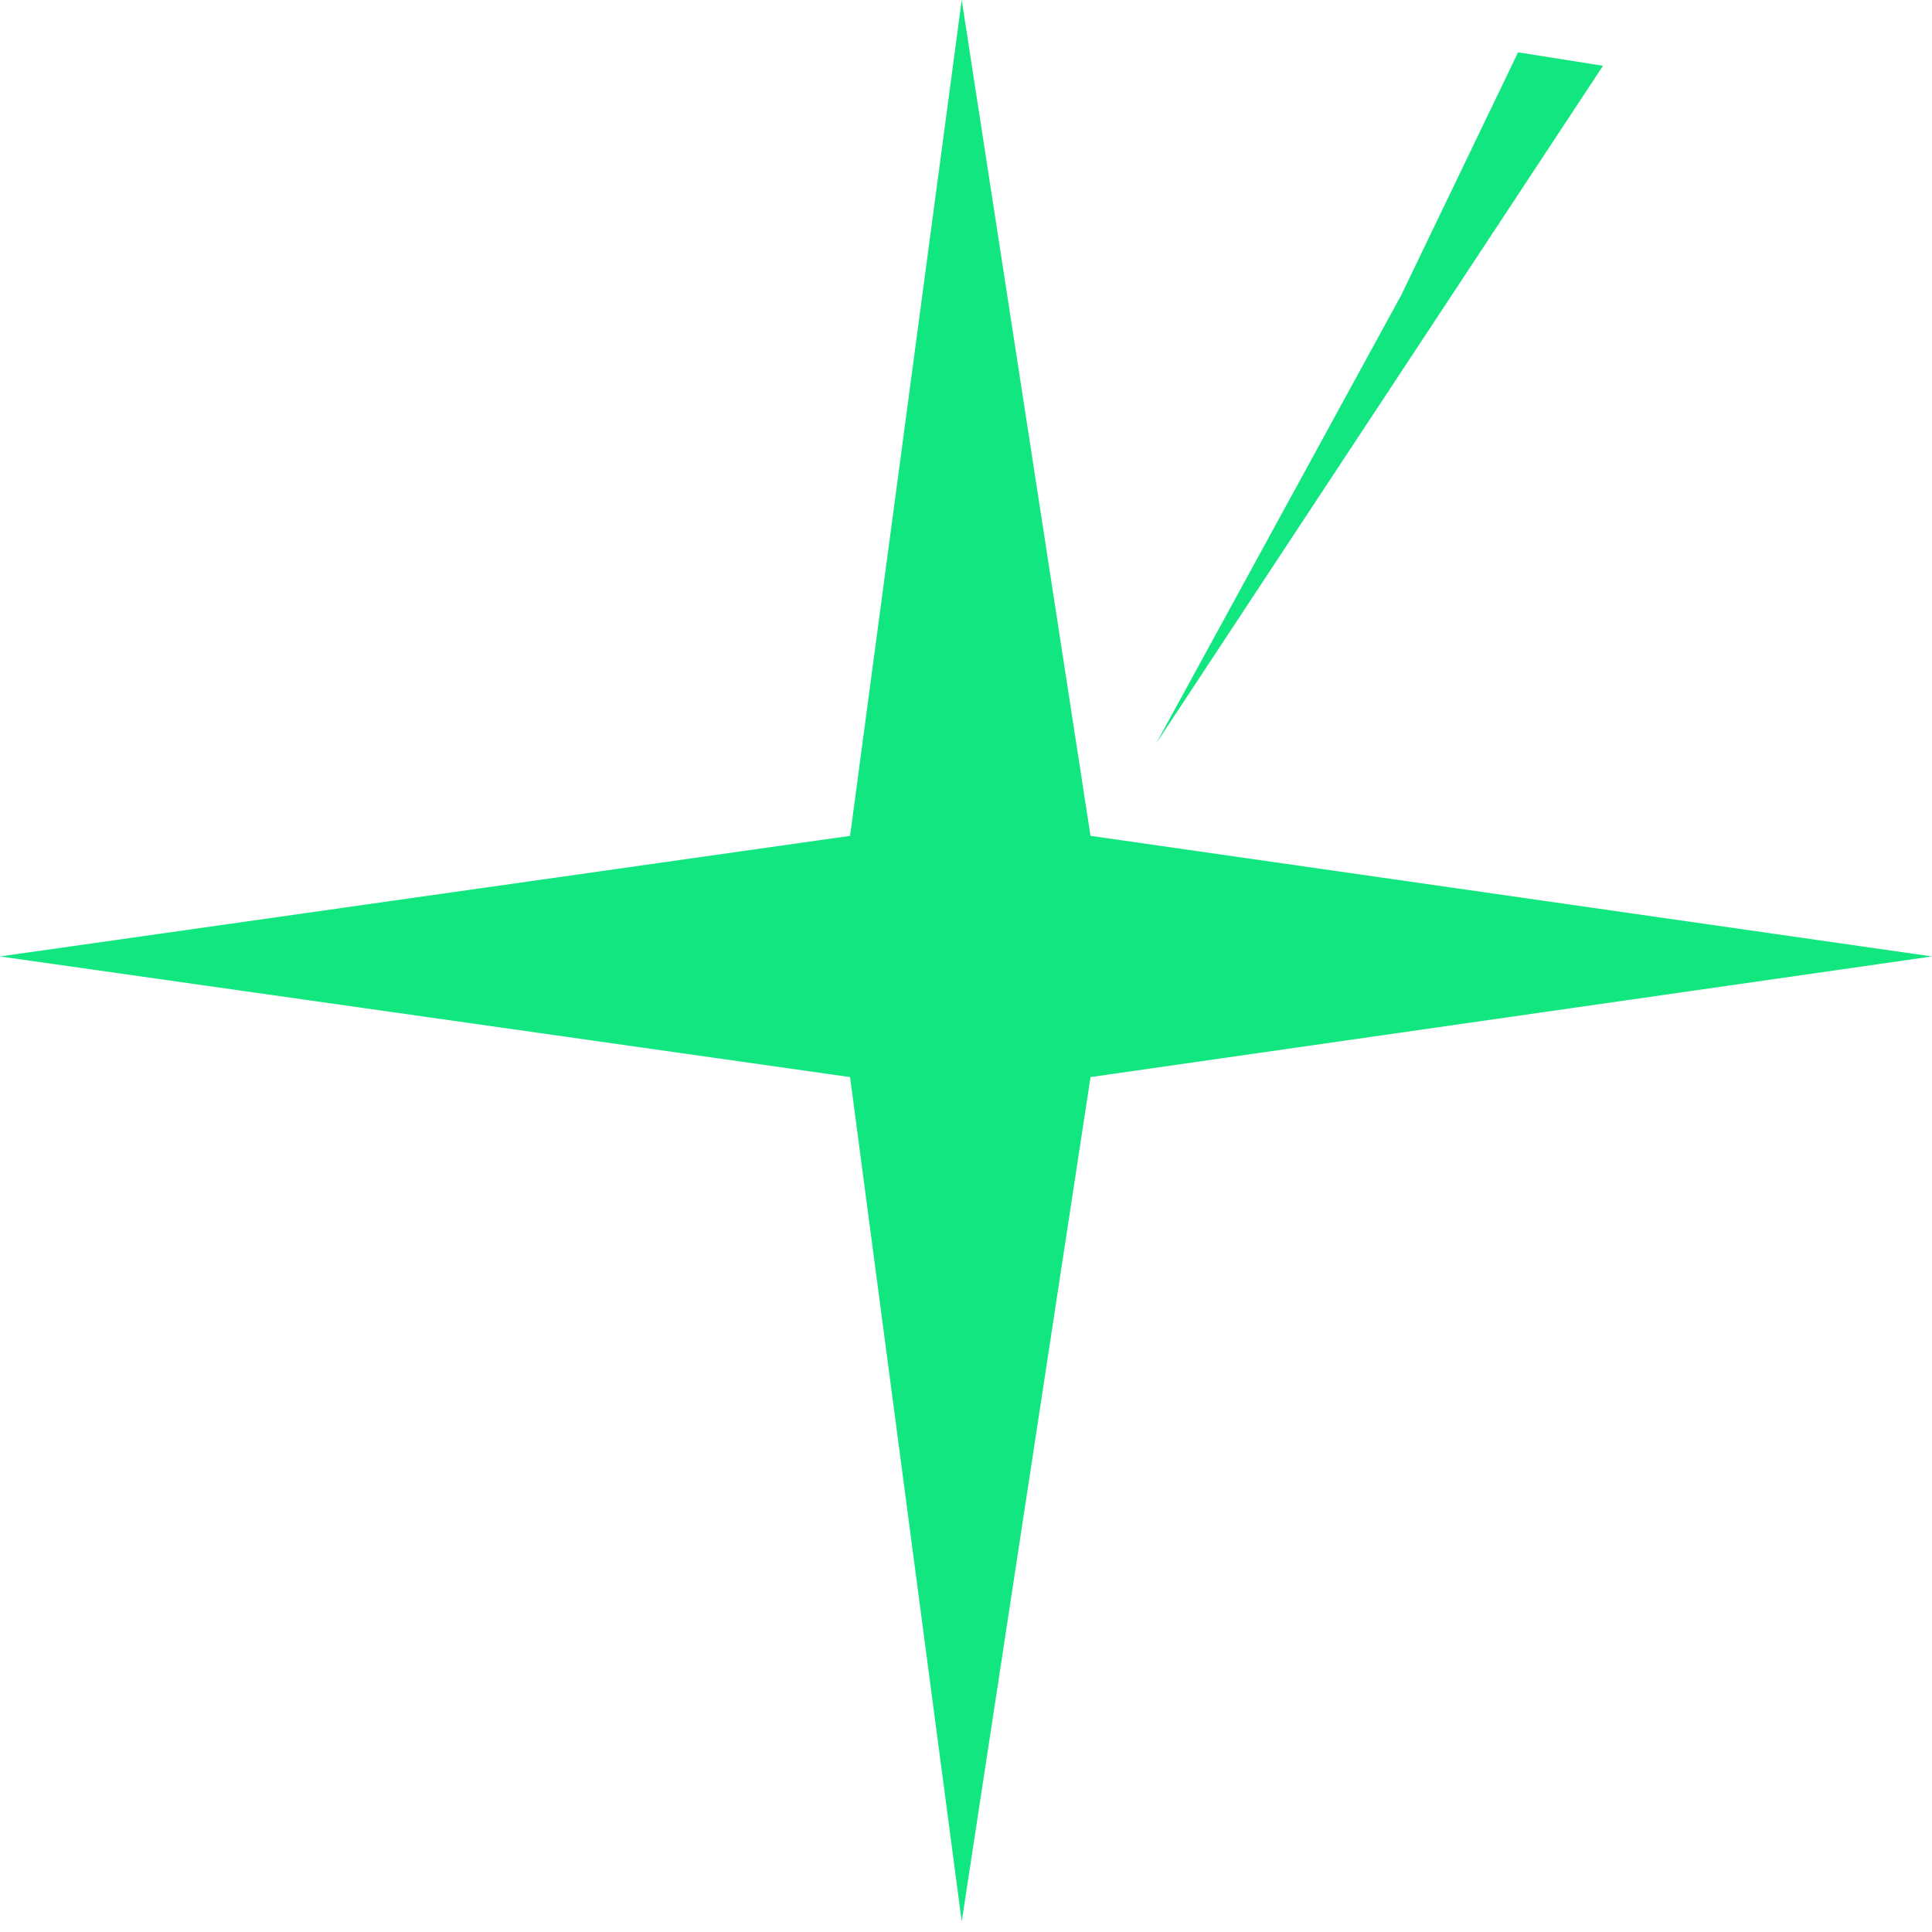 <?xml version="1.0" encoding="UTF-8"?> <svg xmlns="http://www.w3.org/2000/svg" width="38" height="38" viewBox="0 0 38 38" fill="none"><path d="M18.916 0L16.72 16.44L0 18.812L16.72 21.185L18.916 37.795L21.449 21.185L38 18.812L21.449 16.44L18.916 0Z" fill="#12E680"></path><path d="M31.529 1.294L29.859 1.029L27.563 5.8L22.742 14.62L31.529 1.294Z" fill="#12E680"></path></svg> 